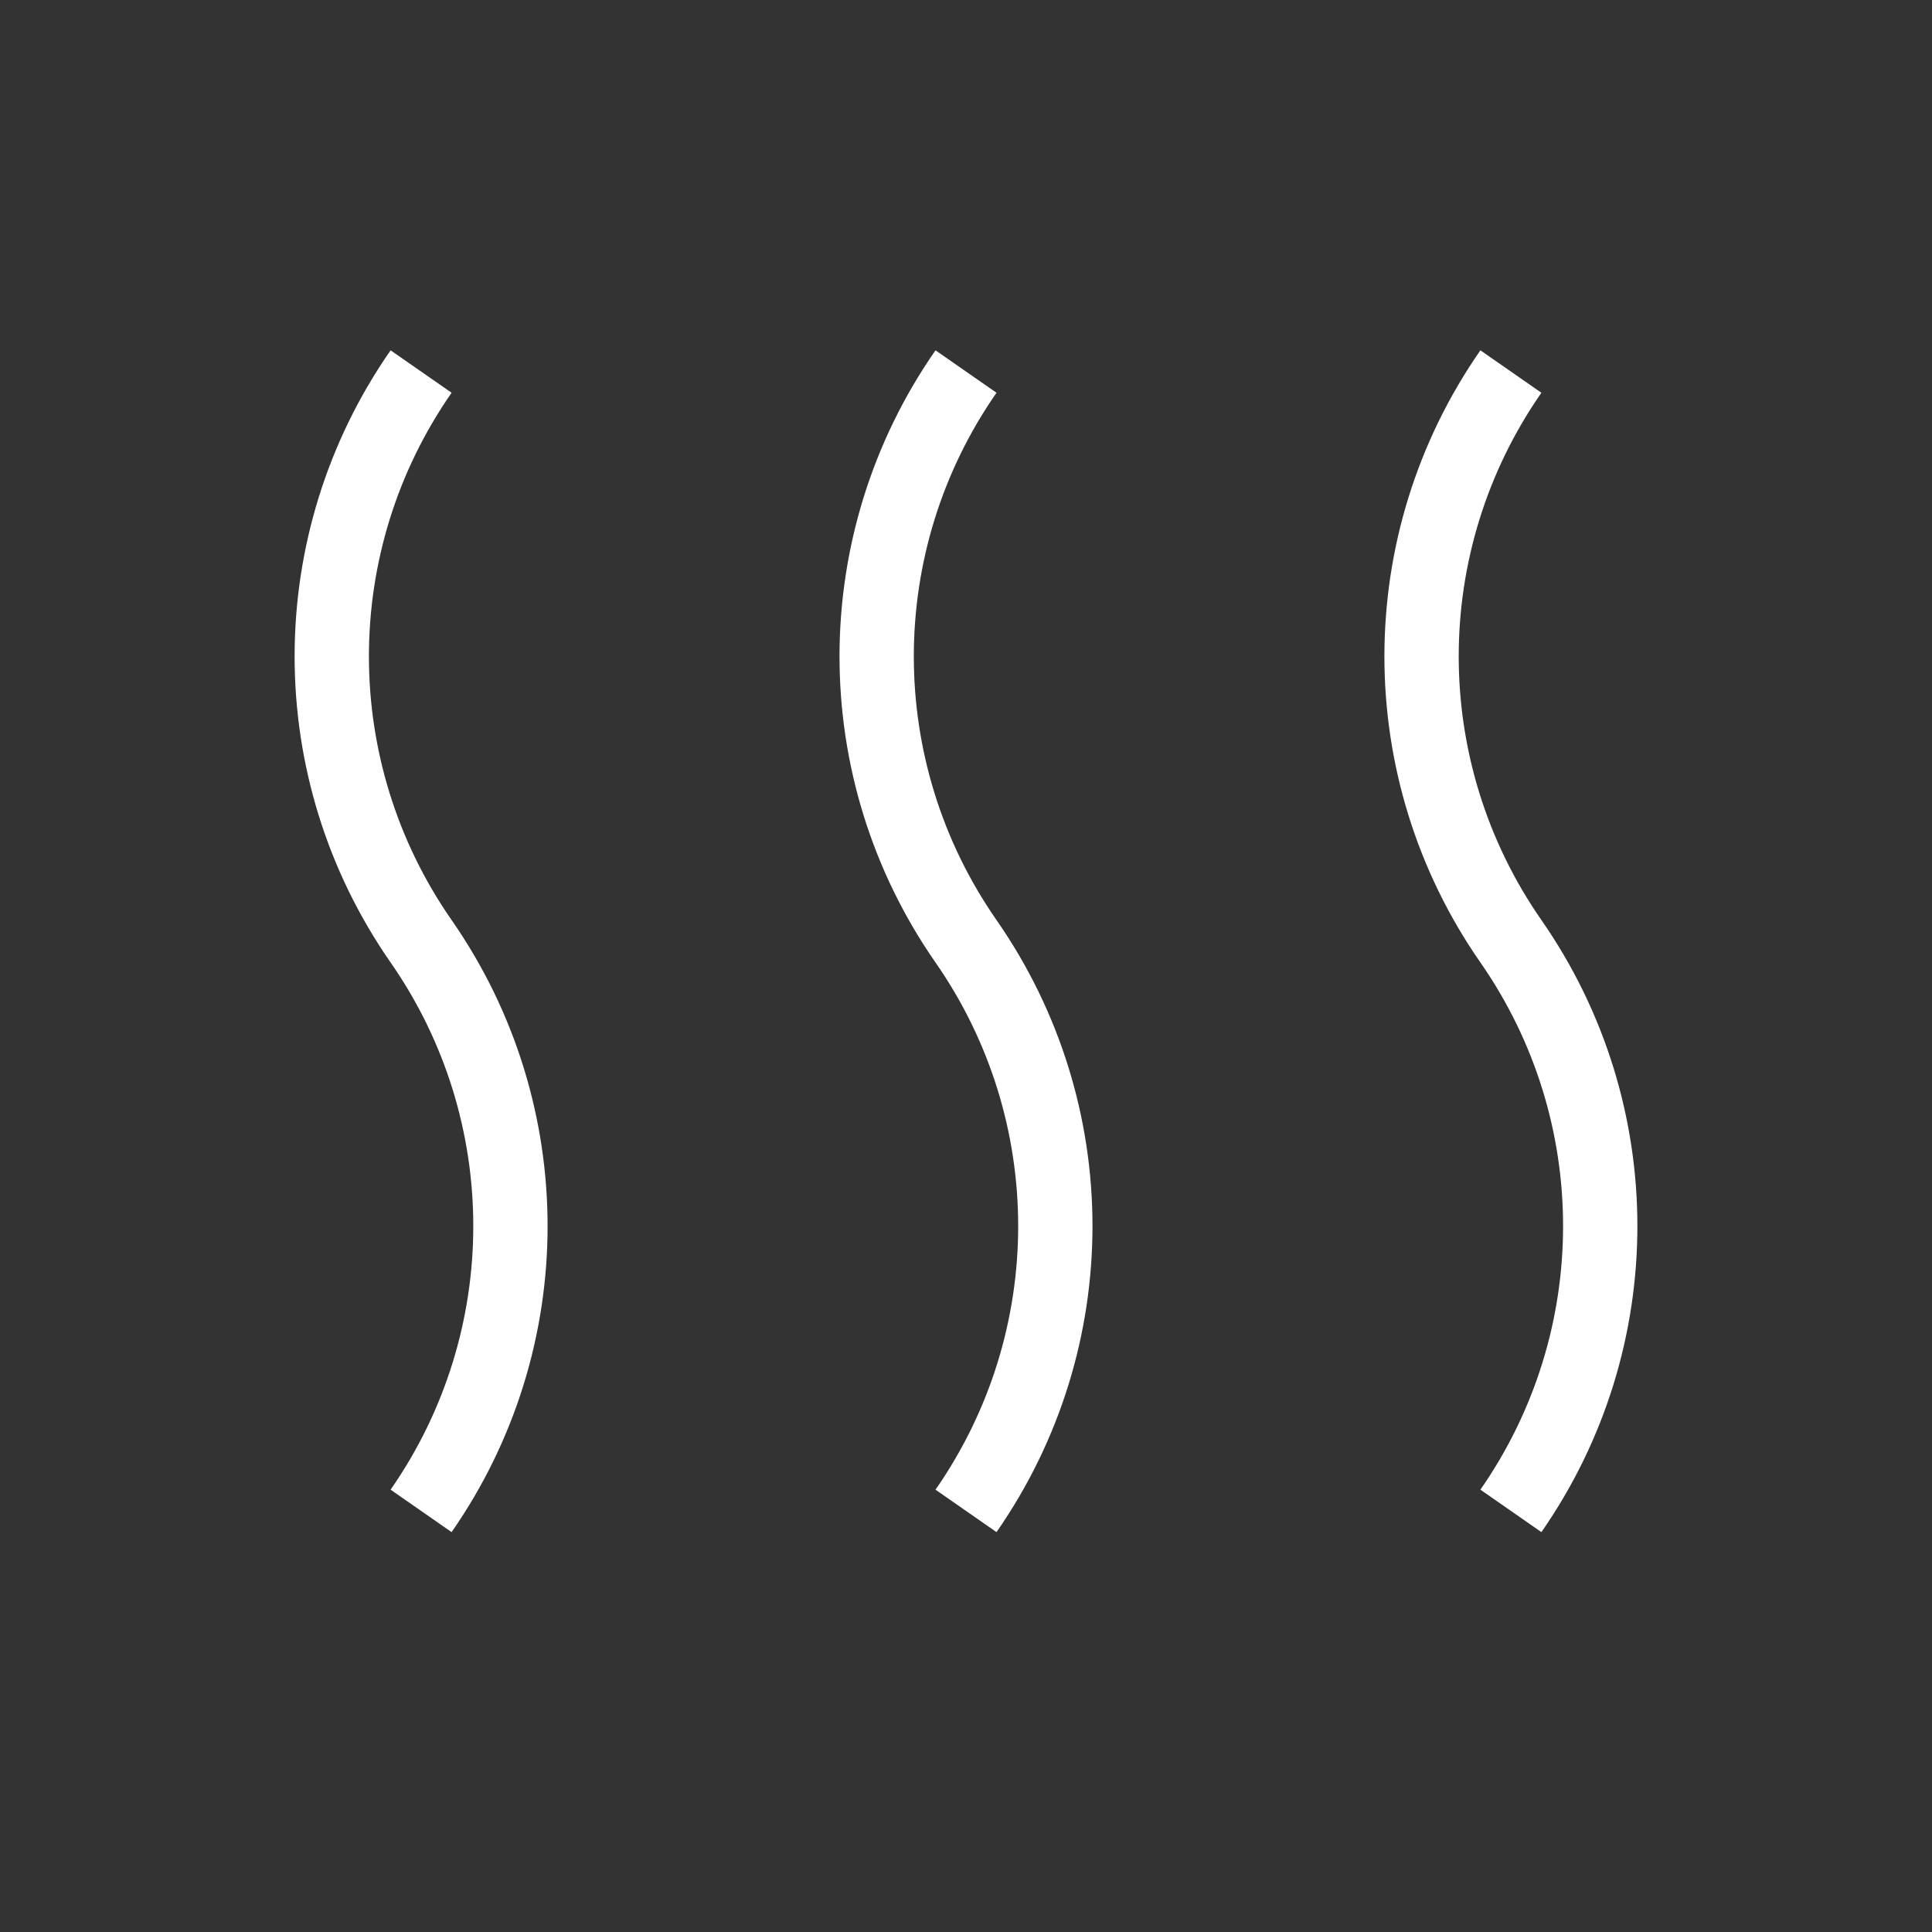 <?xml version="1.0" encoding="UTF-8"?> <svg xmlns="http://www.w3.org/2000/svg" width="26" height="26" viewBox="0 0 26 26" fill="none"><rect x="0" y="0" width="26" height="26" fill="#333333" stroke="none"/> <path d="M5.667 5V5C4.064 7.304 4.064 10.363 5.667 12.667V12.667C7.27 14.971 7.27 18.029 5.667 20.333V20.333" stroke="white"></path> <path d="M13 5V5C11.397 7.304 11.397 10.363 13 12.667V12.667C14.603 14.971 14.603 18.029 13 20.333V20.333" stroke="white"></path> <path d="M20.333 5V5C18.73 7.304 18.73 10.363 20.333 12.667V12.667C21.936 14.971 21.936 18.029 20.333 20.333V20.333" stroke="white"></path> </svg> 